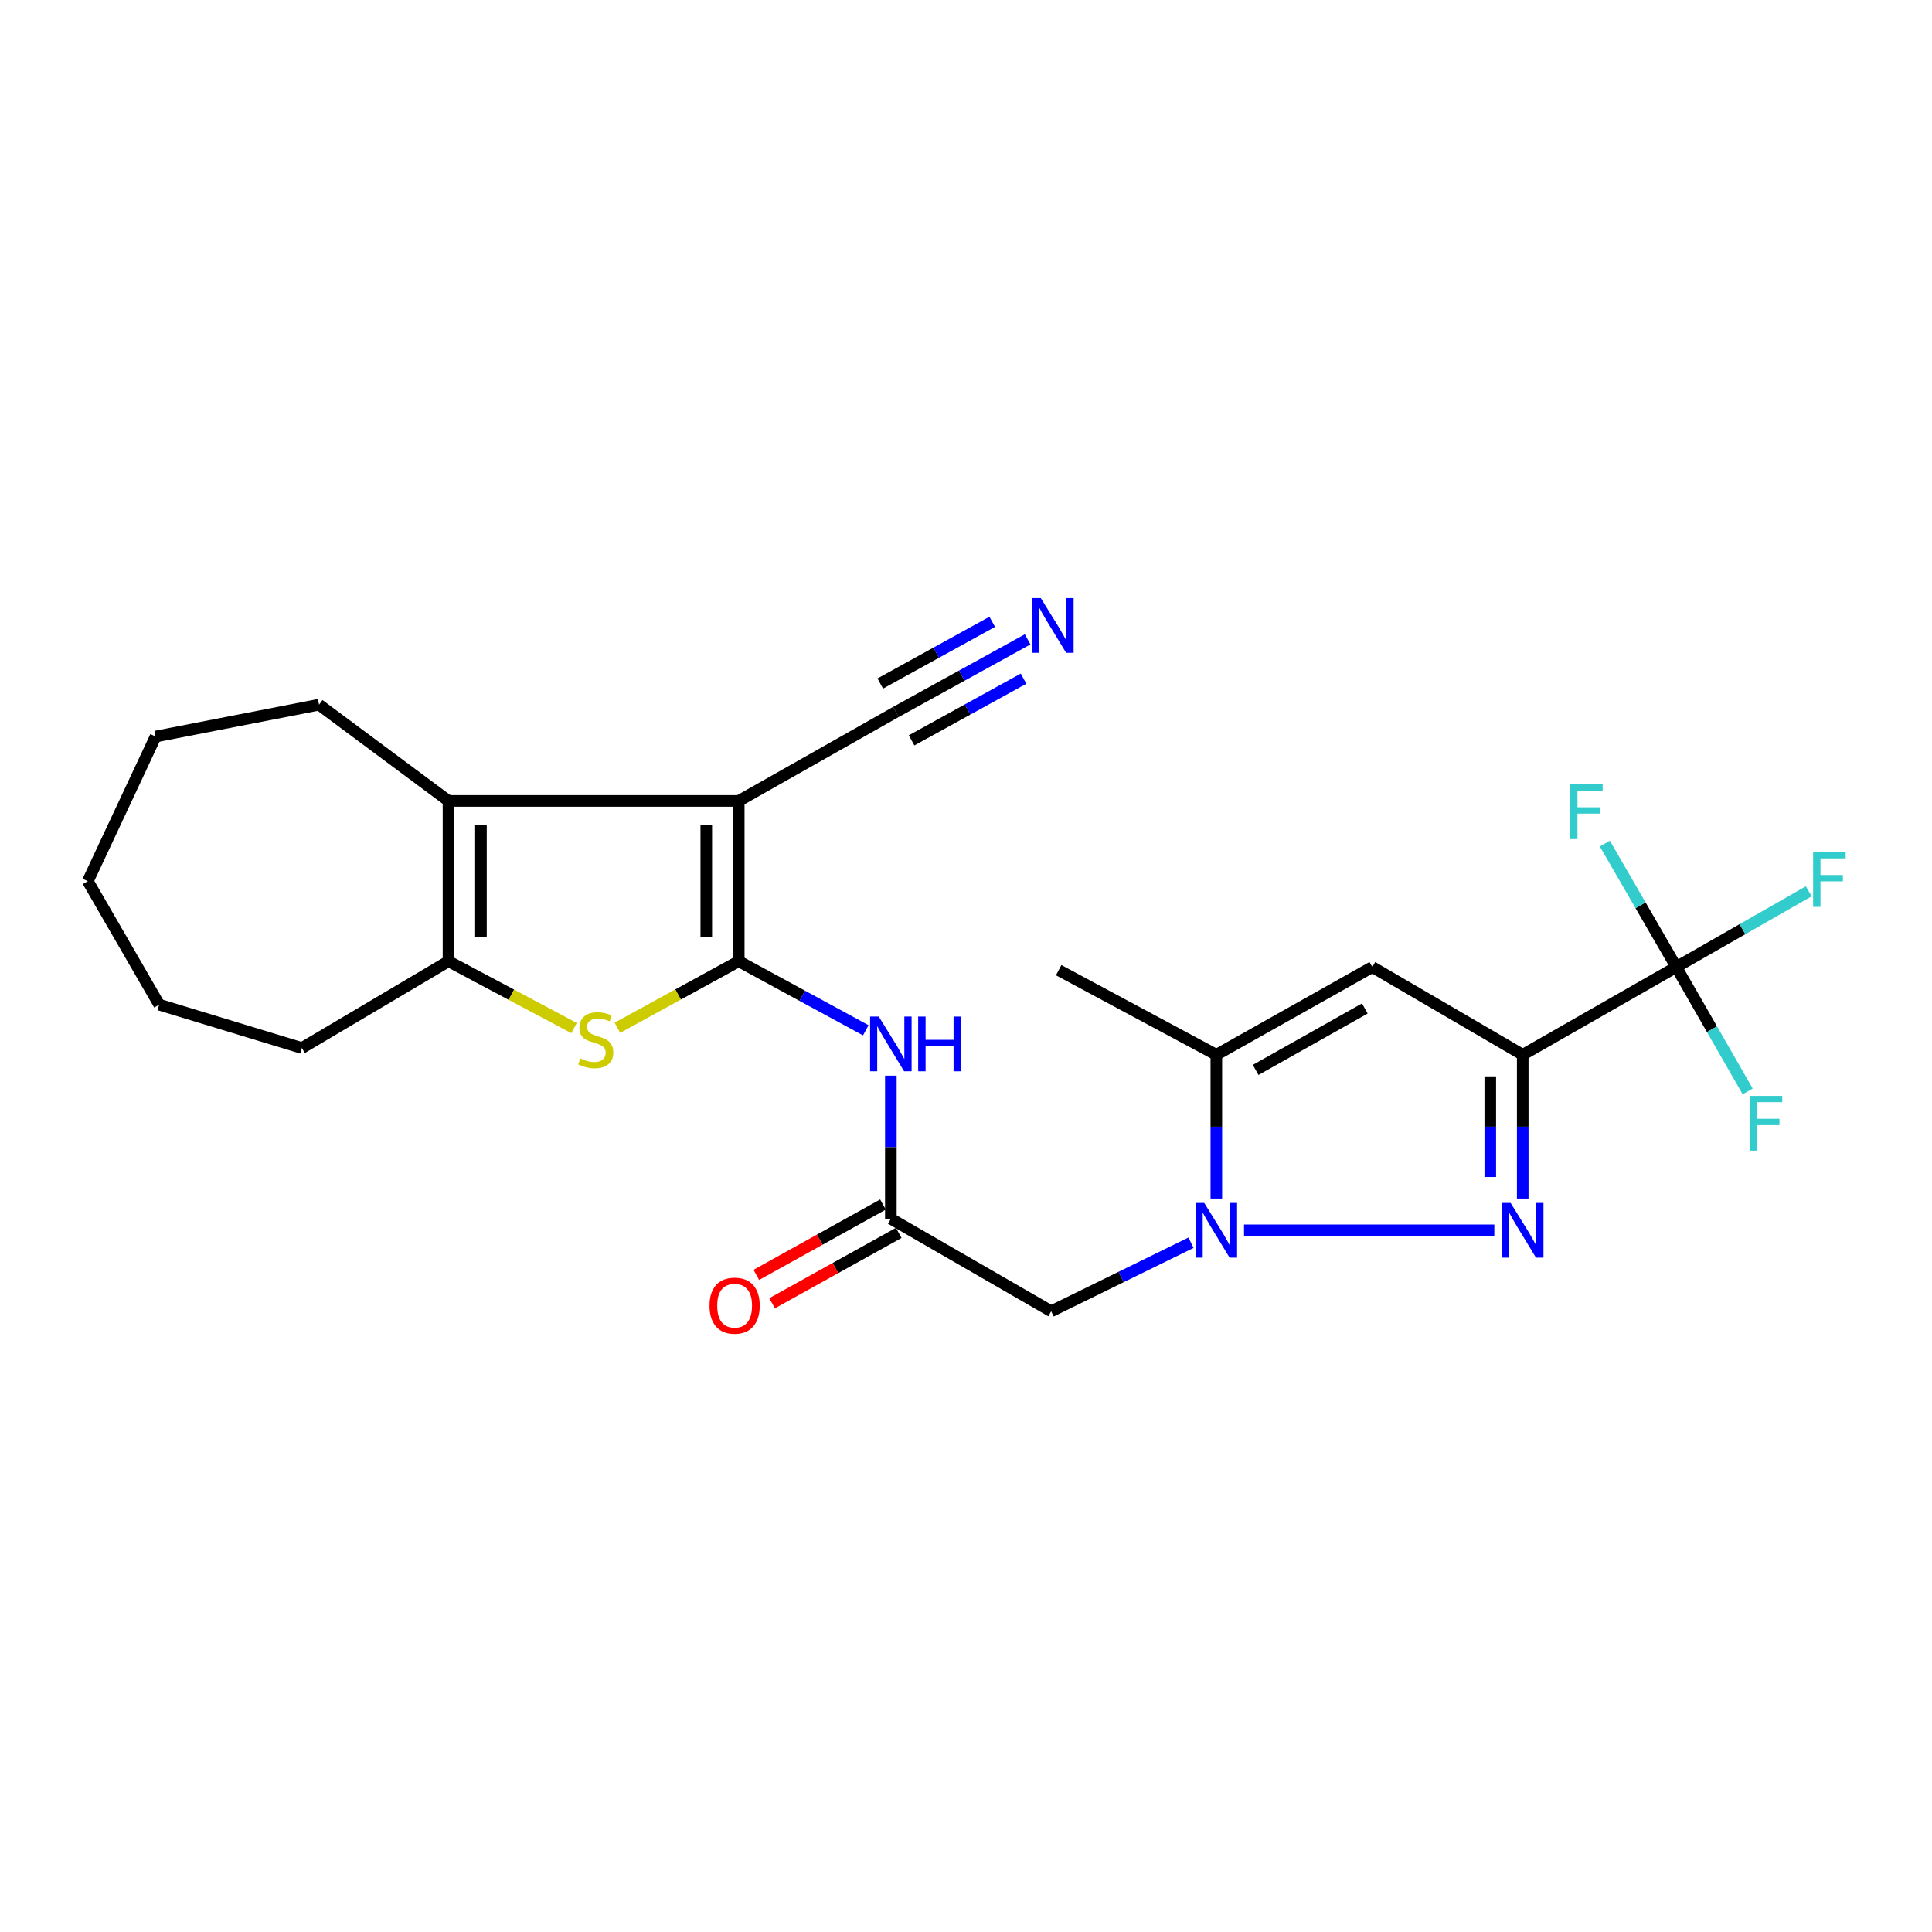 <?xml version='1.0' encoding='iso-8859-1'?>
<svg version='1.1' baseProfile='full'
              xmlns='http://www.w3.org/2000/svg'
                      xmlns:rdkit='http://www.rdkit.org/xml'
                      xmlns:xlink='http://www.w3.org/1999/xlink'
                  xml:space='preserve'
width='1000px' height='1000px' viewBox='0 0 1000 1000'>
<!-- END OF HEADER -->
<rect style='opacity:1.0;fill:#FFFFFF;stroke:none' width='1000' height='1000' x='0' y='0'> </rect>
<path class='bond-0' d='M 382.369,497.534 L 382.369,414.554' style='fill:none;fill-rule:evenodd;stroke:#000000;stroke-width:6px;stroke-linecap:butt;stroke-linejoin:miter;stroke-opacity:1' />
<path class='bond-0' d='M 365.571,485.087 L 365.571,427.001' style='fill:none;fill-rule:evenodd;stroke:#000000;stroke-width:6px;stroke-linecap:butt;stroke-linejoin:miter;stroke-opacity:1' />
<path class='bond-4' d='M 382.369,497.534 L 350.962,514.747' style='fill:none;fill-rule:evenodd;stroke:#000000;stroke-width:6px;stroke-linecap:butt;stroke-linejoin:miter;stroke-opacity:1' />
<path class='bond-4' d='M 350.962,514.747 L 319.556,531.959' style='fill:none;fill-rule:evenodd;stroke:#CCCC00;stroke-width:6px;stroke-linecap:butt;stroke-linejoin:miter;stroke-opacity:1' />
<path class='bond-10' d='M 382.369,497.534 L 415.246,515.405' style='fill:none;fill-rule:evenodd;stroke:#000000;stroke-width:6px;stroke-linecap:butt;stroke-linejoin:miter;stroke-opacity:1' />
<path class='bond-10' d='M 415.246,515.405 L 448.123,533.275' style='fill:none;fill-rule:evenodd;stroke:#0000FF;stroke-width:6px;stroke-linecap:butt;stroke-linejoin:miter;stroke-opacity:1' />
<path class='bond-5' d='M 382.369,414.554 L 232.142,414.554' style='fill:none;fill-rule:evenodd;stroke:#000000;stroke-width:6px;stroke-linecap:butt;stroke-linejoin:miter;stroke-opacity:1' />
<path class='bond-13' d='M 382.369,414.554 L 463.726,368.5' style='fill:none;fill-rule:evenodd;stroke:#000000;stroke-width:6px;stroke-linecap:butt;stroke-linejoin:miter;stroke-opacity:1' />
<path class='bond-1' d='M 788.163,545.958 L 788.163,583.166' style='fill:none;fill-rule:evenodd;stroke:#000000;stroke-width:6px;stroke-linecap:butt;stroke-linejoin:miter;stroke-opacity:1' />
<path class='bond-1' d='M 788.163,583.166 L 788.163,620.374' style='fill:none;fill-rule:evenodd;stroke:#0000FF;stroke-width:6px;stroke-linecap:butt;stroke-linejoin:miter;stroke-opacity:1' />
<path class='bond-1' d='M 771.365,557.121 L 771.365,583.166' style='fill:none;fill-rule:evenodd;stroke:#000000;stroke-width:6px;stroke-linecap:butt;stroke-linejoin:miter;stroke-opacity:1' />
<path class='bond-1' d='M 771.365,583.166 L 771.365,609.212' style='fill:none;fill-rule:evenodd;stroke:#0000FF;stroke-width:6px;stroke-linecap:butt;stroke-linejoin:miter;stroke-opacity:1' />
<path class='bond-8' d='M 788.163,545.958 L 867.644,500.53' style='fill:none;fill-rule:evenodd;stroke:#000000;stroke-width:6px;stroke-linecap:butt;stroke-linejoin:miter;stroke-opacity:1' />
<path class='bond-27' d='M 788.163,545.958 L 710.306,500.53' style='fill:none;fill-rule:evenodd;stroke:#000000;stroke-width:6px;stroke-linecap:butt;stroke-linejoin:miter;stroke-opacity:1' />
<path class='bond-2' d='M 773.458,636.806 L 643.911,636.806' style='fill:none;fill-rule:evenodd;stroke:#0000FF;stroke-width:6px;stroke-linecap:butt;stroke-linejoin:miter;stroke-opacity:1' />
<path class='bond-3' d='M 616.454,643.238 L 580.274,660.977' style='fill:none;fill-rule:evenodd;stroke:#0000FF;stroke-width:6px;stroke-linecap:butt;stroke-linejoin:miter;stroke-opacity:1' />
<path class='bond-3' d='M 580.274,660.977 L 544.093,678.716' style='fill:none;fill-rule:evenodd;stroke:#000000;stroke-width:6px;stroke-linecap:butt;stroke-linejoin:miter;stroke-opacity:1' />
<path class='bond-9' d='M 629.574,620.374 L 629.574,583.166' style='fill:none;fill-rule:evenodd;stroke:#0000FF;stroke-width:6px;stroke-linecap:butt;stroke-linejoin:miter;stroke-opacity:1' />
<path class='bond-9' d='M 629.574,583.166 L 629.574,545.958' style='fill:none;fill-rule:evenodd;stroke:#000000;stroke-width:6px;stroke-linecap:butt;stroke-linejoin:miter;stroke-opacity:1' />
<path class='bond-7' d='M 297.127,532.112 L 264.635,514.823' style='fill:none;fill-rule:evenodd;stroke:#CCCC00;stroke-width:6px;stroke-linecap:butt;stroke-linejoin:miter;stroke-opacity:1' />
<path class='bond-7' d='M 264.635,514.823 L 232.142,497.534' style='fill:none;fill-rule:evenodd;stroke:#000000;stroke-width:6px;stroke-linecap:butt;stroke-linejoin:miter;stroke-opacity:1' />
<path class='bond-19' d='M 232.142,414.554 L 165.138,364.749' style='fill:none;fill-rule:evenodd;stroke:#000000;stroke-width:6px;stroke-linecap:butt;stroke-linejoin:miter;stroke-opacity:1' />
<path class='bond-25' d='M 232.142,414.554 L 232.142,497.534' style='fill:none;fill-rule:evenodd;stroke:#000000;stroke-width:6px;stroke-linecap:butt;stroke-linejoin:miter;stroke-opacity:1' />
<path class='bond-25' d='M 248.939,427.001 L 248.939,485.087' style='fill:none;fill-rule:evenodd;stroke:#000000;stroke-width:6px;stroke-linecap:butt;stroke-linejoin:miter;stroke-opacity:1' />
<path class='bond-6' d='M 710.306,500.53 L 629.574,545.958' style='fill:none;fill-rule:evenodd;stroke:#000000;stroke-width:6px;stroke-linecap:butt;stroke-linejoin:miter;stroke-opacity:1' />
<path class='bond-6' d='M 706.434,521.983 L 649.922,553.783' style='fill:none;fill-rule:evenodd;stroke:#000000;stroke-width:6px;stroke-linecap:butt;stroke-linejoin:miter;stroke-opacity:1' />
<path class='bond-20' d='M 232.142,497.534 L 156.263,542.459' style='fill:none;fill-rule:evenodd;stroke:#000000;stroke-width:6px;stroke-linecap:butt;stroke-linejoin:miter;stroke-opacity:1' />
<path class='bond-16' d='M 867.644,500.53 L 901.917,480.94' style='fill:none;fill-rule:evenodd;stroke:#000000;stroke-width:6px;stroke-linecap:butt;stroke-linejoin:miter;stroke-opacity:1' />
<path class='bond-16' d='M 901.917,480.94 L 936.189,461.349' style='fill:none;fill-rule:evenodd;stroke:#33CCCC;stroke-width:6px;stroke-linecap:butt;stroke-linejoin:miter;stroke-opacity:1' />
<path class='bond-17' d='M 867.644,500.53 L 849.15,468.587' style='fill:none;fill-rule:evenodd;stroke:#000000;stroke-width:6px;stroke-linecap:butt;stroke-linejoin:miter;stroke-opacity:1' />
<path class='bond-17' d='M 849.15,468.587 L 830.657,436.644' style='fill:none;fill-rule:evenodd;stroke:#33CCCC;stroke-width:6px;stroke-linecap:butt;stroke-linejoin:miter;stroke-opacity:1' />
<path class='bond-18' d='M 867.644,500.53 L 886.123,532.715' style='fill:none;fill-rule:evenodd;stroke:#000000;stroke-width:6px;stroke-linecap:butt;stroke-linejoin:miter;stroke-opacity:1' />
<path class='bond-18' d='M 886.123,532.715 L 904.602,564.901' style='fill:none;fill-rule:evenodd;stroke:#33CCCC;stroke-width:6px;stroke-linecap:butt;stroke-linejoin:miter;stroke-opacity:1' />
<path class='bond-21' d='M 629.574,545.958 L 547.966,502.154' style='fill:none;fill-rule:evenodd;stroke:#000000;stroke-width:6px;stroke-linecap:butt;stroke-linejoin:miter;stroke-opacity:1' />
<path class='bond-12' d='M 461.103,556.753 L 461.103,593.779' style='fill:none;fill-rule:evenodd;stroke:#0000FF;stroke-width:6px;stroke-linecap:butt;stroke-linejoin:miter;stroke-opacity:1' />
<path class='bond-12' d='M 461.103,593.779 L 461.103,630.805' style='fill:none;fill-rule:evenodd;stroke:#000000;stroke-width:6px;stroke-linecap:butt;stroke-linejoin:miter;stroke-opacity:1' />
<path class='bond-11' d='M 544.093,678.716 L 461.103,630.805' style='fill:none;fill-rule:evenodd;stroke:#000000;stroke-width:6px;stroke-linecap:butt;stroke-linejoin:miter;stroke-opacity:1' />
<path class='bond-15' d='M 457.024,623.463 L 424.25,641.672' style='fill:none;fill-rule:evenodd;stroke:#000000;stroke-width:6px;stroke-linecap:butt;stroke-linejoin:miter;stroke-opacity:1' />
<path class='bond-15' d='M 424.25,641.672 L 391.475,659.88' style='fill:none;fill-rule:evenodd;stroke:#FF0000;stroke-width:6px;stroke-linecap:butt;stroke-linejoin:miter;stroke-opacity:1' />
<path class='bond-15' d='M 465.182,638.147 L 432.407,656.355' style='fill:none;fill-rule:evenodd;stroke:#000000;stroke-width:6px;stroke-linecap:butt;stroke-linejoin:miter;stroke-opacity:1' />
<path class='bond-15' d='M 432.407,656.355 L 399.633,674.564' style='fill:none;fill-rule:evenodd;stroke:#FF0000;stroke-width:6px;stroke-linecap:butt;stroke-linejoin:miter;stroke-opacity:1' />
<path class='bond-14' d='M 463.726,368.5 L 497.814,349.712' style='fill:none;fill-rule:evenodd;stroke:#000000;stroke-width:6px;stroke-linecap:butt;stroke-linejoin:miter;stroke-opacity:1' />
<path class='bond-14' d='M 497.814,349.712 L 531.902,330.923' style='fill:none;fill-rule:evenodd;stroke:#0000FF;stroke-width:6px;stroke-linecap:butt;stroke-linejoin:miter;stroke-opacity:1' />
<path class='bond-14' d='M 471.834,383.211 L 500.809,367.241' style='fill:none;fill-rule:evenodd;stroke:#000000;stroke-width:6px;stroke-linecap:butt;stroke-linejoin:miter;stroke-opacity:1' />
<path class='bond-14' d='M 500.809,367.241 L 529.784,351.271' style='fill:none;fill-rule:evenodd;stroke:#0000FF;stroke-width:6px;stroke-linecap:butt;stroke-linejoin:miter;stroke-opacity:1' />
<path class='bond-14' d='M 455.617,353.789 L 484.592,337.819' style='fill:none;fill-rule:evenodd;stroke:#000000;stroke-width:6px;stroke-linecap:butt;stroke-linejoin:miter;stroke-opacity:1' />
<path class='bond-14' d='M 484.592,337.819 L 513.567,321.849' style='fill:none;fill-rule:evenodd;stroke:#0000FF;stroke-width:6px;stroke-linecap:butt;stroke-linejoin:miter;stroke-opacity:1' />
<path class='bond-22' d='M 165.138,364.749 L 80.524,381.229' style='fill:none;fill-rule:evenodd;stroke:#000000;stroke-width:6px;stroke-linecap:butt;stroke-linejoin:miter;stroke-opacity:1' />
<path class='bond-23' d='M 156.263,542.459 L 82.391,519.996' style='fill:none;fill-rule:evenodd;stroke:#000000;stroke-width:6px;stroke-linecap:butt;stroke-linejoin:miter;stroke-opacity:1' />
<path class='bond-26' d='M 80.524,381.229 L 45.455,456.109' style='fill:none;fill-rule:evenodd;stroke:#000000;stroke-width:6px;stroke-linecap:butt;stroke-linejoin:miter;stroke-opacity:1' />
<path class='bond-24' d='M 82.391,519.996 L 45.455,456.109' style='fill:none;fill-rule:evenodd;stroke:#000000;stroke-width:6px;stroke-linecap:butt;stroke-linejoin:miter;stroke-opacity:1' />
<path  class='atom-3' d='M 781.903 622.646
L 791.183 637.646
Q 792.103 639.126, 793.583 641.806
Q 795.063 644.486, 795.143 644.646
L 795.143 622.646
L 798.903 622.646
L 798.903 650.966
L 795.023 650.966
L 785.063 634.566
Q 783.903 632.646, 782.663 630.446
Q 781.463 628.246, 781.103 627.566
L 781.103 650.966
L 777.423 650.966
L 777.423 622.646
L 781.903 622.646
' fill='#0000FF'/>
<path  class='atom-4' d='M 623.314 622.646
L 632.594 637.646
Q 633.514 639.126, 634.994 641.806
Q 636.474 644.486, 636.554 644.646
L 636.554 622.646
L 640.314 622.646
L 640.314 650.966
L 636.434 650.966
L 626.474 634.566
Q 625.314 632.646, 624.074 630.446
Q 622.874 628.246, 622.514 627.566
L 622.514 650.966
L 618.834 650.966
L 618.834 622.646
L 623.314 622.646
' fill='#0000FF'/>
<path  class='atom-5' d='M 300.366 547.811
Q 300.686 547.931, 302.006 548.491
Q 303.326 549.051, 304.766 549.411
Q 306.246 549.731, 307.686 549.731
Q 310.366 549.731, 311.926 548.451
Q 313.486 547.131, 313.486 544.851
Q 313.486 543.291, 312.686 542.331
Q 311.926 541.371, 310.726 540.851
Q 309.526 540.331, 307.526 539.731
Q 305.006 538.971, 303.486 538.251
Q 302.006 537.531, 300.926 536.011
Q 299.886 534.491, 299.886 531.931
Q 299.886 528.371, 302.286 526.171
Q 304.726 523.971, 309.526 523.971
Q 312.806 523.971, 316.526 525.531
L 315.606 528.611
Q 312.206 527.211, 309.646 527.211
Q 306.886 527.211, 305.366 528.371
Q 303.846 529.491, 303.886 531.451
Q 303.886 532.971, 304.646 533.891
Q 305.446 534.811, 306.566 535.331
Q 307.726 535.851, 309.646 536.451
Q 312.206 537.251, 313.726 538.051
Q 315.246 538.851, 316.326 540.491
Q 317.446 542.091, 317.446 544.851
Q 317.446 548.771, 314.806 550.891
Q 312.206 552.971, 307.846 552.971
Q 305.326 552.971, 303.406 552.411
Q 301.526 551.891, 299.286 550.971
L 300.366 547.811
' fill='#CCCC00'/>
<path  class='atom-11' d='M 454.843 526.171
L 464.123 541.171
Q 465.043 542.651, 466.523 545.331
Q 468.003 548.011, 468.083 548.171
L 468.083 526.171
L 471.843 526.171
L 471.843 554.491
L 467.963 554.491
L 458.003 538.091
Q 456.843 536.171, 455.603 533.971
Q 454.403 531.771, 454.043 531.091
L 454.043 554.491
L 450.363 554.491
L 450.363 526.171
L 454.843 526.171
' fill='#0000FF'/>
<path  class='atom-11' d='M 475.243 526.171
L 479.083 526.171
L 479.083 538.211
L 493.563 538.211
L 493.563 526.171
L 497.403 526.171
L 497.403 554.491
L 493.563 554.491
L 493.563 541.411
L 479.083 541.411
L 479.083 554.491
L 475.243 554.491
L 475.243 526.171
' fill='#0000FF'/>
<path  class='atom-15' d='M 538.701 309.565
L 547.981 324.565
Q 548.901 326.045, 550.381 328.725
Q 551.861 331.405, 551.941 331.565
L 551.941 309.565
L 555.701 309.565
L 555.701 337.885
L 551.821 337.885
L 541.861 321.485
Q 540.701 319.565, 539.461 317.365
Q 538.261 315.165, 537.901 314.485
L 537.901 337.885
L 534.221 337.885
L 534.221 309.565
L 538.701 309.565
' fill='#0000FF'/>
<path  class='atom-16' d='M 367.241 675.809
Q 367.241 669.009, 370.601 665.209
Q 373.961 661.409, 380.241 661.409
Q 386.521 661.409, 389.881 665.209
Q 393.241 669.009, 393.241 675.809
Q 393.241 682.689, 389.841 686.609
Q 386.441 690.489, 380.241 690.489
Q 374.001 690.489, 370.601 686.609
Q 367.241 682.729, 367.241 675.809
M 380.241 687.289
Q 384.561 687.289, 386.881 684.409
Q 389.241 681.489, 389.241 675.809
Q 389.241 670.249, 386.881 667.449
Q 384.561 664.609, 380.241 664.609
Q 375.921 664.609, 373.561 667.409
Q 371.241 670.209, 371.241 675.809
Q 371.241 681.529, 373.561 684.409
Q 375.921 687.289, 380.241 687.289
' fill='#FF0000'/>
<path  class='atom-17' d='M 938.471 441.072
L 955.311 441.072
L 955.311 444.312
L 942.271 444.312
L 942.271 452.912
L 953.871 452.912
L 953.871 456.192
L 942.271 456.192
L 942.271 469.392
L 938.471 469.392
L 938.471 441.072
' fill='#33CCCC'/>
<path  class='atom-18' d='M 812.694 406.002
L 829.534 406.002
L 829.534 409.242
L 816.494 409.242
L 816.494 417.842
L 828.094 417.842
L 828.094 421.122
L 816.494 421.122
L 816.494 434.322
L 812.694 434.322
L 812.694 406.002
' fill='#33CCCC'/>
<path  class='atom-19' d='M 905.651 567.232
L 922.491 567.232
L 922.491 570.472
L 909.451 570.472
L 909.451 579.072
L 921.051 579.072
L 921.051 582.352
L 909.451 582.352
L 909.451 595.552
L 905.651 595.552
L 905.651 567.232
' fill='#33CCCC'/>
</svg>
